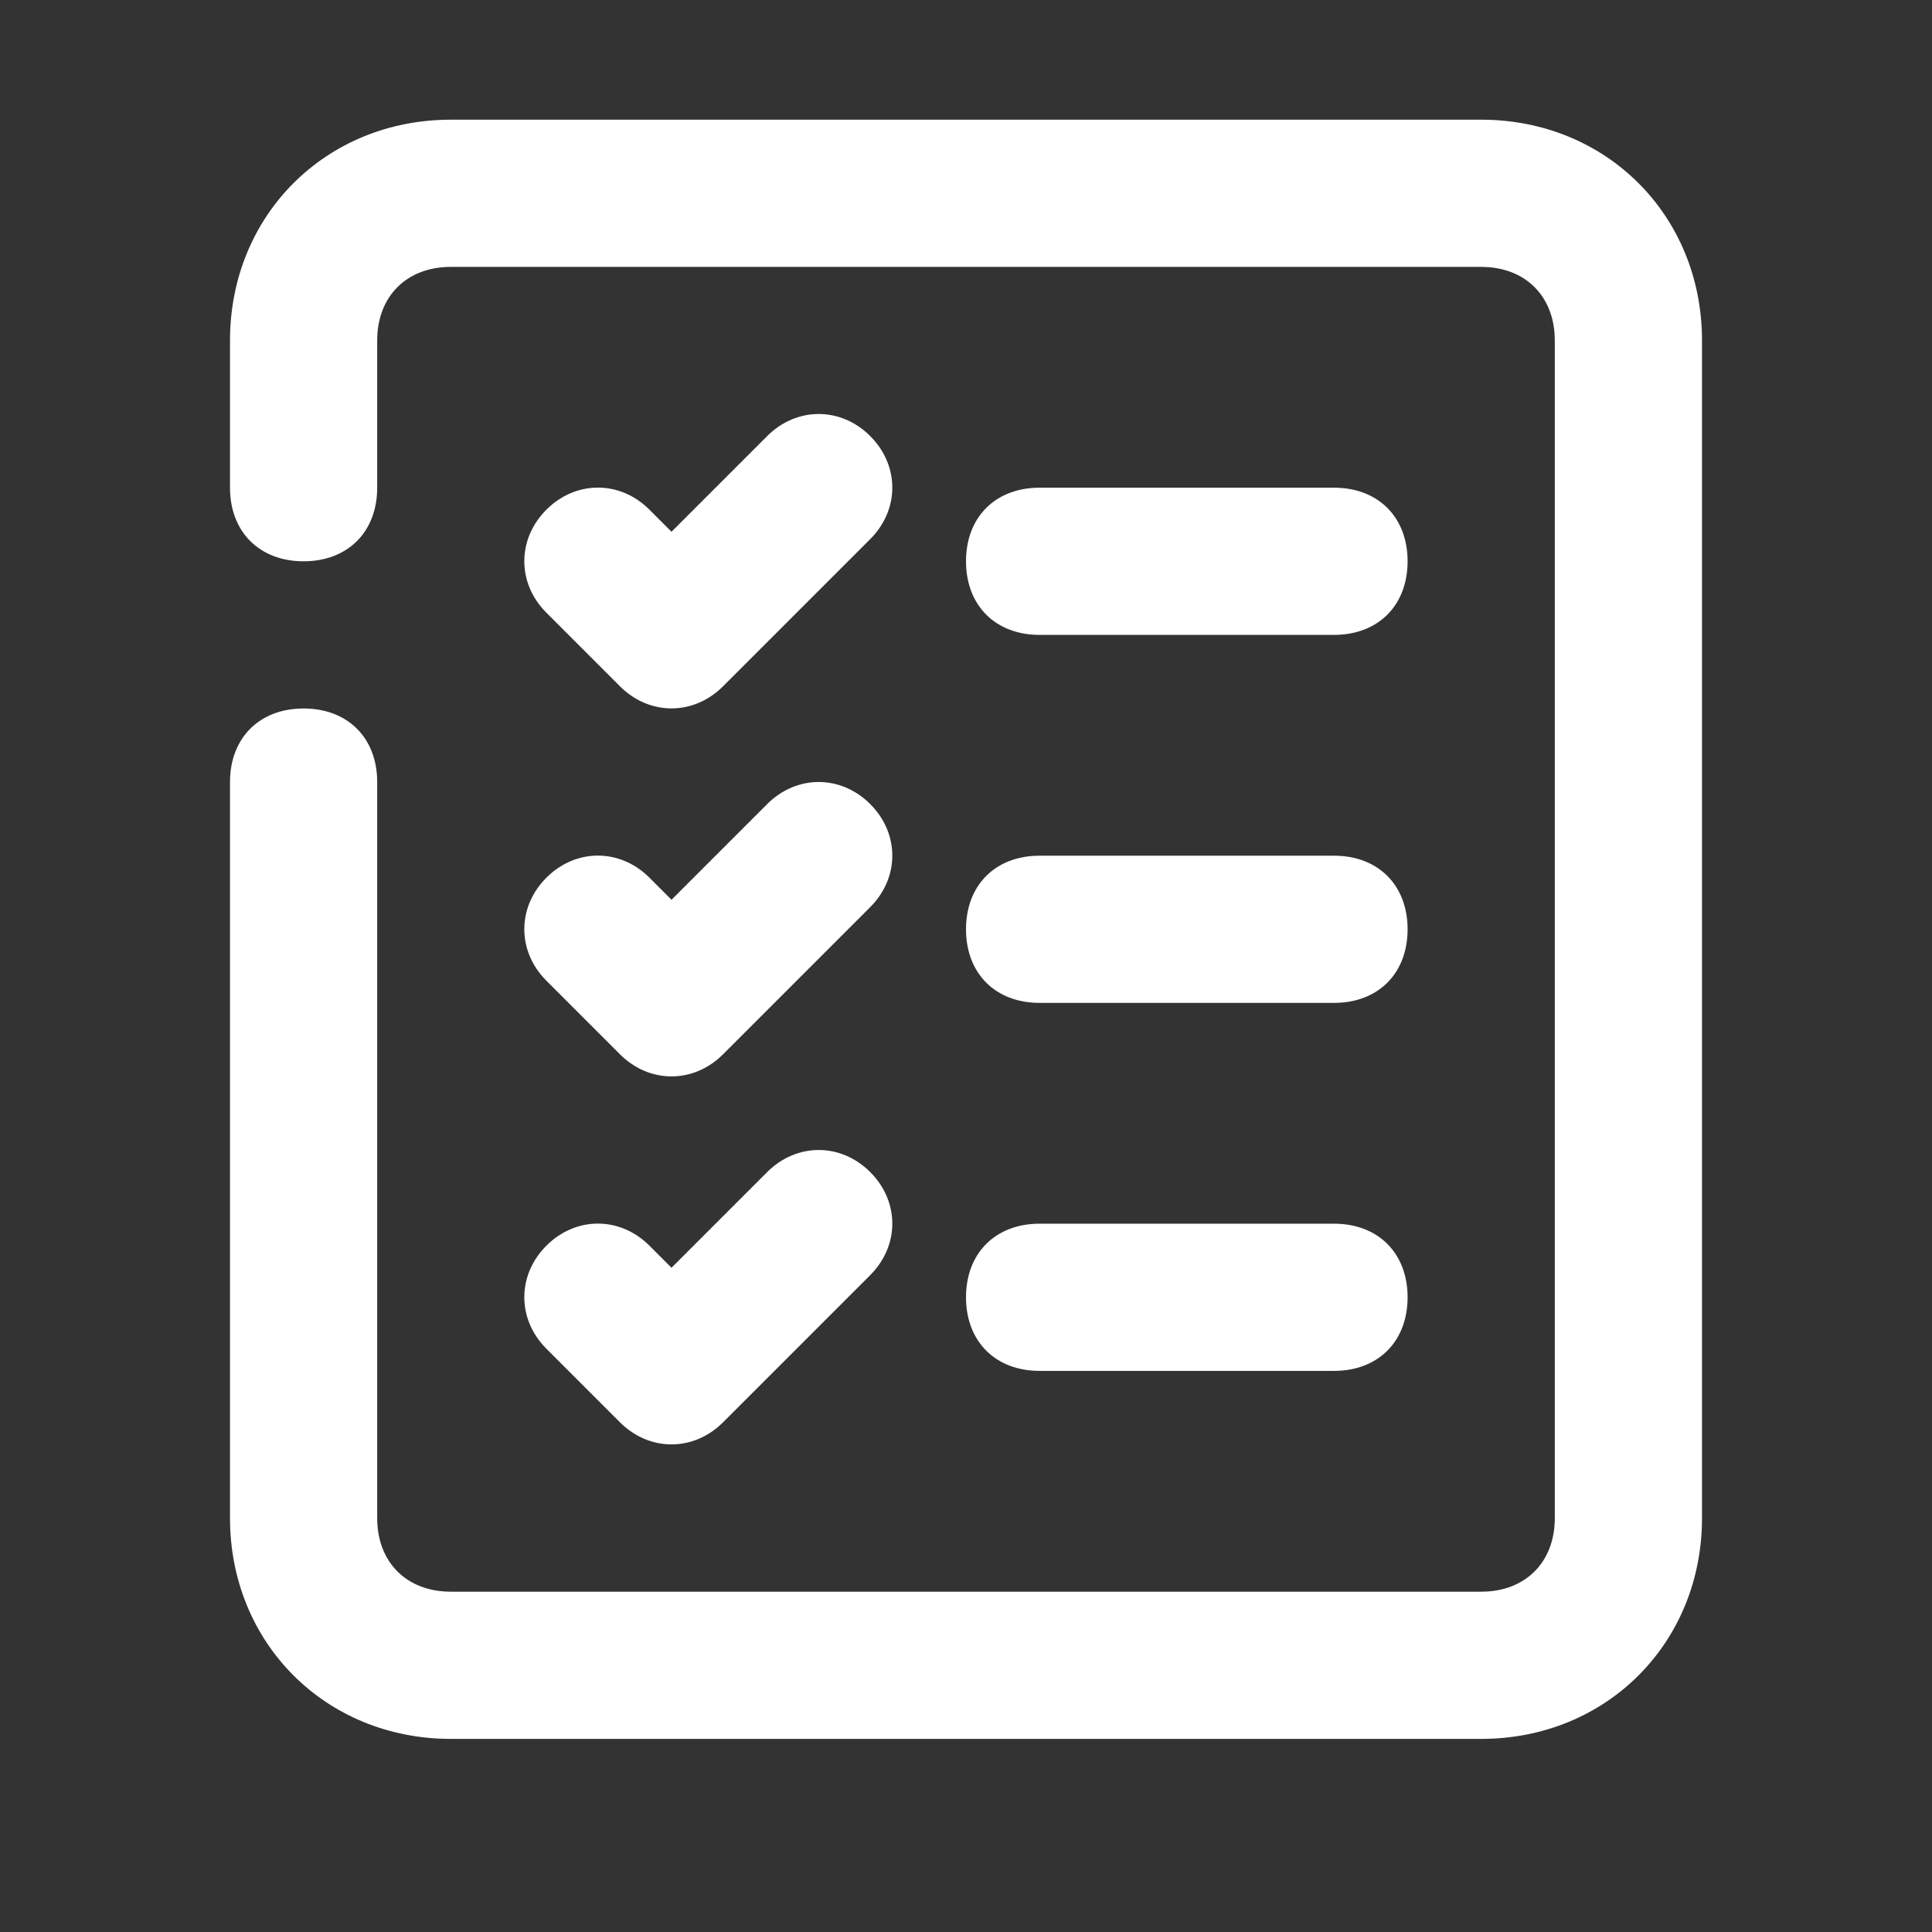 <svg width="42" height="42" viewBox="0 0 42 42" fill="none" xmlns="http://www.w3.org/2000/svg">
<rect x="0" y="0" width="42" height="42" fill="#333333" stroke="none"/>
<path d="M8.2 10.602C8.2 11.562 7.56 12.202 6.6 12.202C5.64 12.202 5 11.562 5 10.602V7.402C5 4.682 7.08 2.602 9.8 2.602H32.2C34.92 2.602 37 4.682 37 7.402V33.002C37 35.722 34.92 37.802 32.2 37.802H9.8C7.08 37.802 5 35.722 5 33.002V17.002C5 16.042 5.64 15.402 6.6 15.402C7.56 15.402 8.2 16.042 8.2 17.002V33.002C8.2 33.962 8.84 34.602 9.8 34.602H32.2C33.16 34.602 33.8 33.962 33.8 33.002V7.402C33.8 6.442 33.16 5.802 32.2 5.802H9.8C8.84 5.802 8.2 6.442 8.2 7.402V10.602Z" fill="white"/>
<path d="M16.678 9.48C17.318 8.84 18.278 8.84 18.918 9.48C19.558 10.12 19.558 11.08 18.918 11.72L15.718 14.92C15.078 15.56 14.118 15.56 13.478 14.92L11.878 13.32C11.238 12.68 11.238 11.72 11.878 11.08C12.518 10.44 13.478 10.44 14.118 11.08L14.598 11.56L16.678 9.48Z" fill="white"/>
<path d="M22.6 13.802C21.64 13.802 21 13.162 21 12.202C21 11.242 21.64 10.602 22.6 10.602H29C29.96 10.602 30.6 11.242 30.6 12.202C30.6 13.162 29.96 13.802 29 13.802H22.6ZM22.6 21.802C21.64 21.802 21 21.162 21 20.202C21 19.242 21.64 18.602 22.6 18.602H29C29.96 18.602 30.6 19.242 30.6 20.202C30.6 21.162 29.96 21.802 29 21.802H22.6Z" fill="white"/>
<path d="M16.678 17.48C17.318 16.84 18.278 16.84 18.918 17.48C19.558 18.12 19.558 19.08 18.918 19.72L15.718 22.92C15.078 23.56 14.118 23.56 13.478 22.92L11.878 21.32C11.238 20.68 11.238 19.72 11.878 19.08C12.518 18.44 13.478 18.44 14.118 19.08L14.598 19.56L16.678 17.48Z" fill="white"/>
<path d="M22.6 29.802C21.64 29.802 21 29.162 21 28.202C21 27.242 21.64 26.602 22.6 26.602H29C29.96 26.602 30.6 27.242 30.6 28.202C30.6 29.162 29.96 29.802 29 29.802H22.6Z" fill="white"/>
<path d="M16.678 25.48C17.318 24.84 18.278 24.84 18.918 25.48C19.558 26.12 19.558 27.08 18.918 27.72L15.718 30.92C15.078 31.56 14.118 31.56 13.478 30.92L11.878 29.32C11.238 28.68 11.238 27.72 11.878 27.08C12.518 26.44 13.478 26.44 14.118 27.08L14.598 27.56L16.678 25.48Z" fill="white"/>
</svg>

